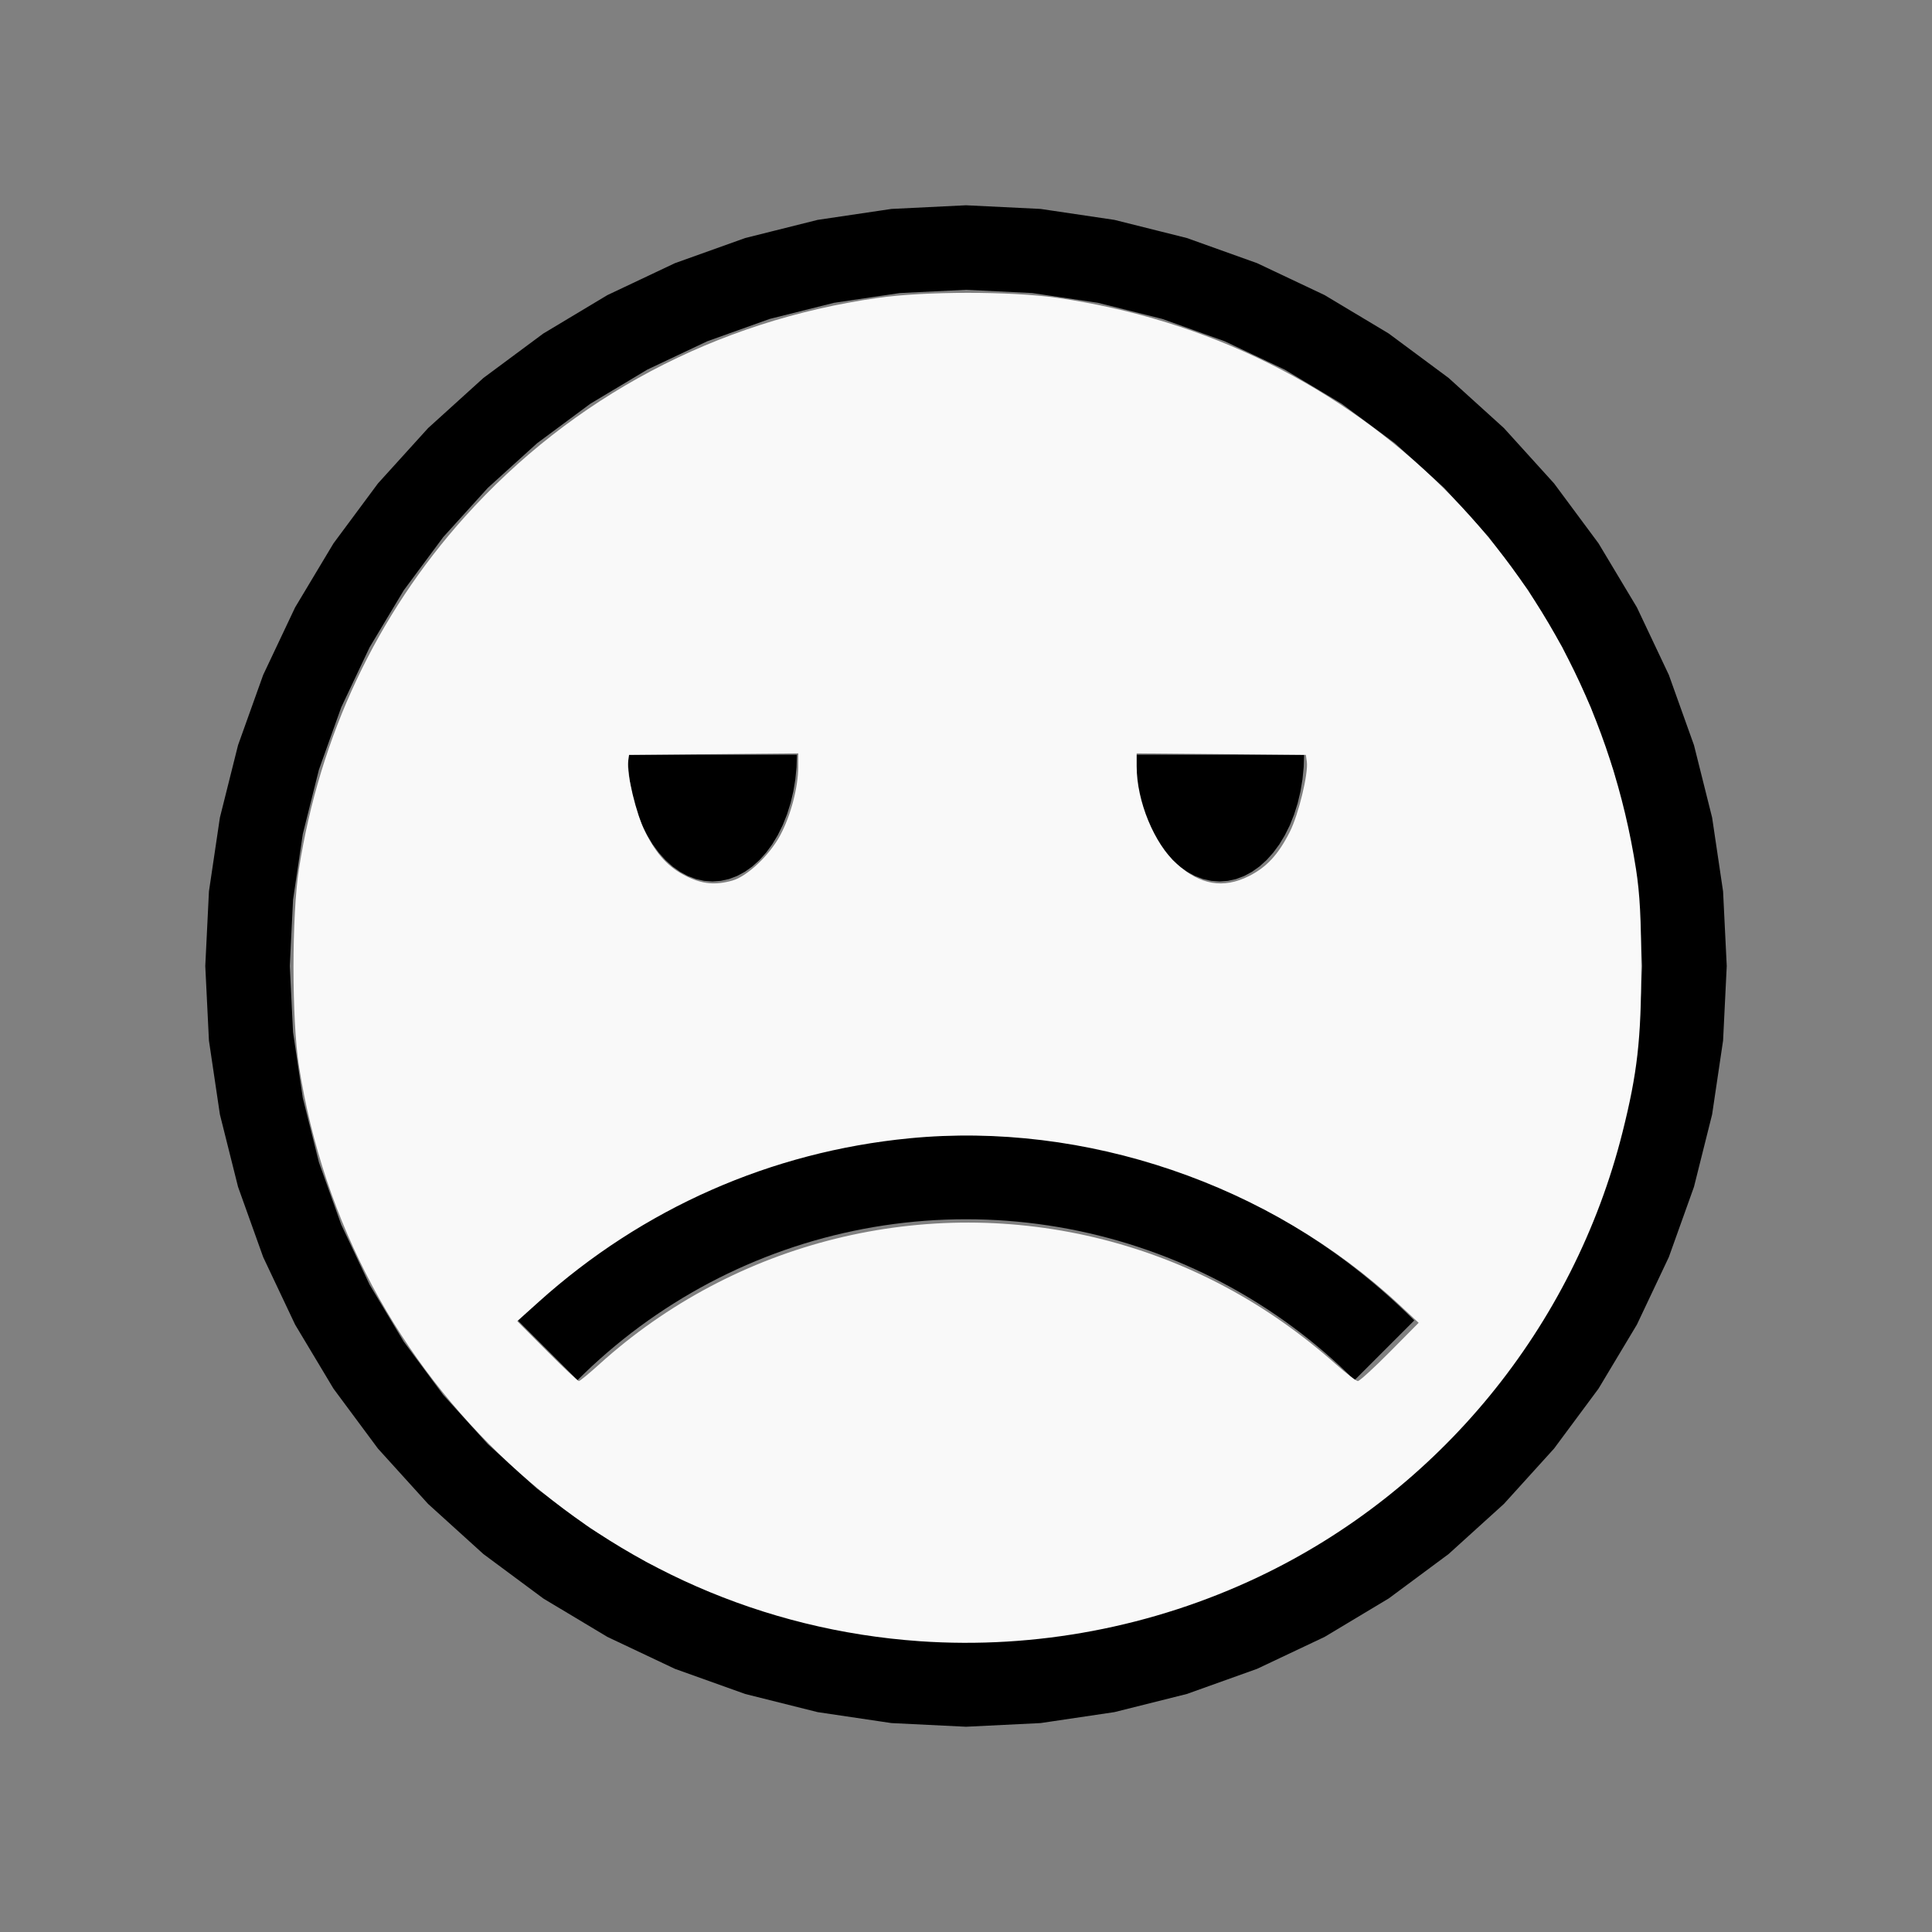<?xml version="1.0" encoding="UTF-8" standalone="no"?>
<svg
   width="100%"
   height="100%"
   viewBox="-81 -101 200 200"
   version="1.1"
   id="svg1"
   sodipodi:docname="wemoannoyed.svg"
   inkscape:version="1.3 (0e150ed6c4, 2023-07-21)"
   xmlns:inkscape="http://www.inkscape.org/namespaces/inkscape"
   xmlns:sodipodi="http://sodipodi.sourceforge.net/DTD/sodipodi-0.dtd"
   xmlns="http://www.w3.org/2000/svg"
   xmlns:svg="http://www.w3.org/2000/svg"
   xmlns:rdf="http://www.w3.org/1999/02/22-rdf-syntax-ns#"
   xmlns:cc="http://creativecommons.org/ns#"
   xmlns:dc="http://purl.org/dc/elements/1.1/">
  <rect x="-81" y="-101" width="200" height="200" fill="#808080" stroke="none"/>
  <defs
     id="defs1" />
  <sodipodi:namedview
     id="namedview1"
     pagecolor="#505050"
     bordercolor="#ffffff"
     borderopacity="1"
     inkscape:showpageshadow="0"
     inkscape:pageopacity="0"
     inkscape:pagecheckerboard="1"
     inkscape:deskcolor="#505050"
     inkscape:document-units="mm"
     showgrid="false"
     inkscape:zoom="0.88507332"
     inkscape:cx="378.49972"
     inkscape:cy="377.93479"
     inkscape:window-width="1838"
     inkscape:window-height="1057"
     inkscape:window-x="2234"
     inkscape:window-y="1637"
     inkscape:window-maximized="1"
     inkscape:current-layer="svg1" />
  <title
     id="title1">svgOutput</title>
  <desc
     id="desc1">made with tinkercad</desc>
  <path
     id="path1"
     d="m 19,-79.75 -7.719,0.379 -1.03,0.153 -6.613,0.981 -7.497,1.878 -7.277,2.604 -6.986,3.304 -0.299,0.179 -6.329,3.794 -6.207,4.604 -5.727,5.19 -5.19,5.727 -1.012,1.364 -3.592,4.843 -0.616,1.027 -3.357,5.601 -3.304,6.986 -2.604,7.277 -1.878,7.497 -1.134,7.644 -0.379,7.719 0.379,7.719 0.153,1.031 0.981,6.613 1.878,7.497 2.604,7.276 3.304,6.986 3.357,5.601 0.616,1.028 4.604,6.207 5.19,5.727 2.003,1.815 3.724,3.375 2.165,1.605 4.042,2.998 1.027,0.616 5.601,3.357 6.986,3.304 7.277,2.604 7.497,1.878 6.613,0.981 1.03,0.153 7.719,0.379 7.719,-0.379 7.644,-1.134 7.497,-1.878 7.276,-2.604 6.986,-3.304 2.315,-1.388 3.285,-1.97 1.028,-0.616 4.843,-3.592 1.364,-1.012 5.727,-5.19 5.19,-5.727 4.604,-6.207 3.794,-6.329 0.18,-0.299 3.304,-6.986 2.604,-7.276 1.878,-7.497 0.981,-6.613 0.153,-1.031 0.379,-7.719 -0.379,-7.719 -1.134,-7.644 -1.142,-4.559 -0.736,-2.938 -2.604,-7.277 -3.304,-6.986 -3.973,-6.628 -3.592,-4.843 -1.012,-1.364 -5.19,-5.727 -5.727,-5.19 -1.364,-1.012 -4.843,-3.592 -6.628,-3.973 -6.986,-3.304 -7.276,-2.604 -2.629,-0.659 -0.309,-0.077 -4.559,-1.142 -7.644,-1.134 z m 0,8.75 6.861,0.337 6.795,1.008 6.266,1.569 0.398,0.1 6.468,2.314 6.21,2.936 5.892,3.532 5.517,4.092 4.187,3.794 0.904,0.819 0.819,0.904 3.794,4.187 4.093,5.516 3.531,5.893 2.936,6.21 2.315,6.468 0.099,0.398 1.57,6.266 1.008,6.795 0.337,6.861 -0.337,6.861 -0.28,1.889 -0.728,4.906 -1.669,6.664 -2.315,6.468 -2.936,6.21 -2.652,4.424 -0.88,1.468 -4.093,5.517 -4.613,5.091 -0.904,0.819 -2.19,1.985 -1.997,1.809 -5.517,4.093 -5.892,3.531 -6.21,2.936 -3.976,1.423 -2.492,0.892 -6.664,1.669 -6.795,1.008 -6.861,0.337 -6.861,-0.337 -1.889,-0.28 -4.906,-0.728 -6.664,-1.669 -2.492,-0.892 -3.976,-1.423 -6.21,-2.936 -5.893,-3.531 -5.516,-4.093 -1.997,-1.809 -3.094,-2.804 -4.613,-5.091 -4.092,-5.517 -3.532,-5.892 -2.936,-6.21 -1.423,-3.976 -0.892,-2.492 -1.669,-6.664 -0.728,-4.906 -0.28,-1.889 -0.337,-6.861 0.337,-6.861 1.008,-6.795 1.669,-6.664 0.892,-2.492 1.423,-3.976 2.936,-6.21 3.532,-5.893 4.092,-5.516 3.794,-4.187 0.819,-0.904 5.091,-4.613 5.516,-4.092 1.469,-0.88 4.424,-2.652 6.21,-2.936 6.468,-2.314 6.664,-1.669 4.906,-0.728 1.889,-0.28 z m -35,48.127 0.042,1.284 0.066,0.667 0.06,0.607 0.209,1.249 0.289,1.213 0.367,1.165 0.441,1.105 0.512,1.034 0.577,0.955 0.636,0.864 0.69,0.768 0.737,0.662 0.121,0.086 0.656,0.465 0.808,0.434 0.833,0.313 0.85,0.189 0.857,0.063 0.858,-0.063 0.85,-0.189 0.833,-0.313 0.624,-0.335 0.184,-0.099 0.776,-0.551 0.737,-0.662 0.69,-0.768 0.636,-0.864 0.577,-0.955 0.512,-1.034 0.441,-1.105 0.368,-1.165 0.288,-1.213 0.209,-1.249 0.06,-0.607 0.066,-0.667 0.042,-1.284 H -4.086 Z m 52.5,0 0.042,1.284 0.066,0.667 0.06,0.607 0.209,1.249 0.289,1.213 0.367,1.165 0.441,1.105 0.512,1.034 0.436,0.722 0.141,0.233 0.636,0.864 0.69,0.768 0.737,0.662 0.776,0.551 0.808,0.434 0.833,0.313 0.85,0.189 0.857,0.063 0.84,-0.062 0.018,-0.001 0.85,-0.189 0.833,-0.313 0.808,-0.434 0.776,-0.551 0.737,-0.662 0.69,-0.768 0.636,-0.864 0.577,-0.955 0.512,-1.034 0.441,-1.105 0.291,-0.923 0.076,-0.241 0.288,-1.213 0.209,-1.249 0.06,-0.607 0.066,-0.667 0.042,-1.284 H 53.258 38.922 Z m -17.5,39.341 -1.172,0.01 -1.171,0.031 -1.171,0.052 -1.168,0.073 -1.168,0.094 -1.165,0.116 -1.164,0.136 -0.571,0.076 -0.59,0.079 -1.158,0.178 -1.155,0.197 -1.15,0.219 -1.147,0.239 -1.143,0.259 -1.138,0.28 -1.132,0.299 -1.127,0.32 -1.121,0.34 -1.115,0.359 -1.107,0.38 -1.102,0.4 -0.152,0.058 -0.942,0.361 -1.086,0.438 -1.078,0.458 -1.07,0.478 -1.061,0.496 -1.052,0.515 -1.043,0.534 -1.033,0.552 -1.023,0.571 -0.26,0.151 -0.752,0.437 -1.003,0.606 -0.99,0.625 -0.98,0.642 -0.962,0.657 -0.005,0.003 -0.956,0.676 -0.944,0.693 -0.931,0.71 -0.919,0.727 -0.906,0.743 -0.893,0.76 -0.878,0.775 -0.864,0.79 -0.851,0.806 -0.836,0.821 0.733,0.733 5.452,5.452 8.75e-4,8.75e-4 0.758,-0.744 0.772,-0.732 0.787,-0.716 0.8,-0.701 0.813,-0.687 0.825,-0.67 0.837,-0.656 0.73,-0.548 0.121,-0.091 0.861,-0.624 0.874,-0.607 0.884,-0.591 0.896,-0.574 0.905,-0.558 0.917,-0.54 0.926,-0.524 0.936,-0.506 0.945,-0.488 0.954,-0.47 0.963,-0.453 0.629,-0.282 0.34,-0.152 0.979,-0.416 0.986,-0.398 0.994,-0.379 1,-0.36 1.008,-0.342 1.012,-0.323 1.02,-0.304 1.025,-0.284 1.03,-0.266 1.034,-0.246 1.04,-0.227 1.043,-0.208 1.047,-0.188 0.777,-0.124 0.272,-0.043 1.054,-0.149 1.056,-0.129 1.058,-0.109 1.06,-0.089 1.06,-0.07 1.063,-0.049 1.063,-0.03 1.064,-0.01 1.064,0.01 1.062,0.03 1.063,0.049 1.061,0.07 1.06,0.089 0.276,0.028 0.782,0.081 1.056,0.129 1.054,0.149 1.049,0.168 1.048,0.188 1.043,0.208 1.04,0.227 1.035,0.246 1.03,0.266 1.025,0.284 1.021,0.304 1.012,0.323 1.008,0.342 1,0.36 0.136,0.052 0.858,0.327 0.986,0.398 0.979,0.416 0.969,0.434 0.964,0.453 0.954,0.47 0.945,0.488 0.936,0.506 0.926,0.524 0.916,0.54 0.906,0.558 0.896,0.574 0.884,0.591 0.873,0.607 0.861,0.624 0.121,0.091 0.729,0.548 0.837,0.656 0.825,0.67 0.813,0.687 0.799,0.701 0.787,0.716 0.773,0.732 0.758,0.744 8.75e-4,-8.75e-4 5.452,-5.452 0.733,-0.733 L 64.568,34.868 63.718,34.062 62.853,33.272 61.976,32.497 61.083,31.737 60.177,30.994 59.259,30.267 58.328,29.557 57.384,28.864 56.427,28.187 55.459,27.528 54.48,26.886 53.489,26.261 53.258,26.121 l -0.771,-0.467 -0.752,-0.437 -0.26,-0.151 -1.023,-0.571 -1.034,-0.552 -1.043,-0.534 -1.052,-0.515 -1.062,-0.496 -1.07,-0.478 -1.078,-0.458 -1.086,-0.438 -1.094,-0.419 -1.101,-0.4 -1.108,-0.38 -0.802,-0.259 -0.312,-0.101 -1.121,-0.34 -1.127,-0.32 -1.132,-0.299 -1.137,-0.28 -1.143,-0.259 -1.147,-0.239 -1.149,-0.219 -1.155,-0.197 -1.158,-0.178 -1.161,-0.156 -1.163,-0.136 -1.166,-0.116 -0.263,-0.021 -0.905,-0.072 -1.168,-0.073 -1.171,-0.052 -1.171,-0.031 z"
     style="stroke-width:0.875" />
  <path
     style="fill:#f9f9f9;stroke-width:1.132;stroke-opacity:0"
     d="M 359.292,641.122 C 236.09,632.554 135.994,539.782 116.776,416.35 c -2.829,-18.167 -2.829,-58.662 0,-76.83 8.091,-51.967 30.375,-99.307 64.762,-137.58 42.077,-46.833 98.203,-76.595 161.372,-85.57 18.444,-2.621 51.914,-2.631 70.051,-0.022 118.005,16.976 207.831,105.626 226.134,223.172 1.499,9.629 2.023,19.575 2.023,38.415 0,28.008 -1.509,41.307 -7.309,64.401 -19.116,76.116 -71.627,140.227 -142.29,173.724 -41.169,19.515 -87.019,28.206 -132.225,25.062 z M 234.047,533.004 c 53.169,-48.156 127.376,-66.525 196.99,-48.763 33.55,8.56 63.97,24.868 90.78,48.667 4.086,3.627 7.967,6.595 8.624,6.595 0.657,0 6.269,-5.122 12.472,-11.383 l 11.277,-11.383 -7.344,-6.847 c -50.752,-47.319 -122.964,-71.902 -191.596,-65.223 -54.071,5.262 -104.111,27.332 -144.737,63.837 l -8.464,7.605 11.657,11.697 c 6.412,6.433 11.996,11.697 12.411,11.697 0.415,0 3.983,-2.925 7.929,-6.499 z m 51.996,-188.999 c 5.828,-1.619 14.596,-9.921 18.793,-17.795 4.055,-7.607 6.961,-18.648 6.986,-26.534 l 0.017,-5.384 -33.048,0.3 -33.048,0.3 -0.37,2.613 c -0.656,4.626 3.233,20.688 6.644,27.446 4.485,8.886 9.089,13.859 16.03,17.318 6.215,3.097 11.324,3.59 17.997,1.736 z m 201.78,-1.736 c 6.941,-3.459 11.545,-8.432 16.03,-17.318 3.412,-6.759 7.3,-22.82 6.644,-27.446 l -0.37,-2.613 -33.048,-0.3 -33.048,-0.3 v 5.046 c 0,13.607 6.825,30.187 15.716,38.182 9.094,8.176 18.131,9.705 28.076,4.749 z"
     id="path2"
     transform="matrix(0.265,0,0,0.265,-81,-101)" />
</svg>
